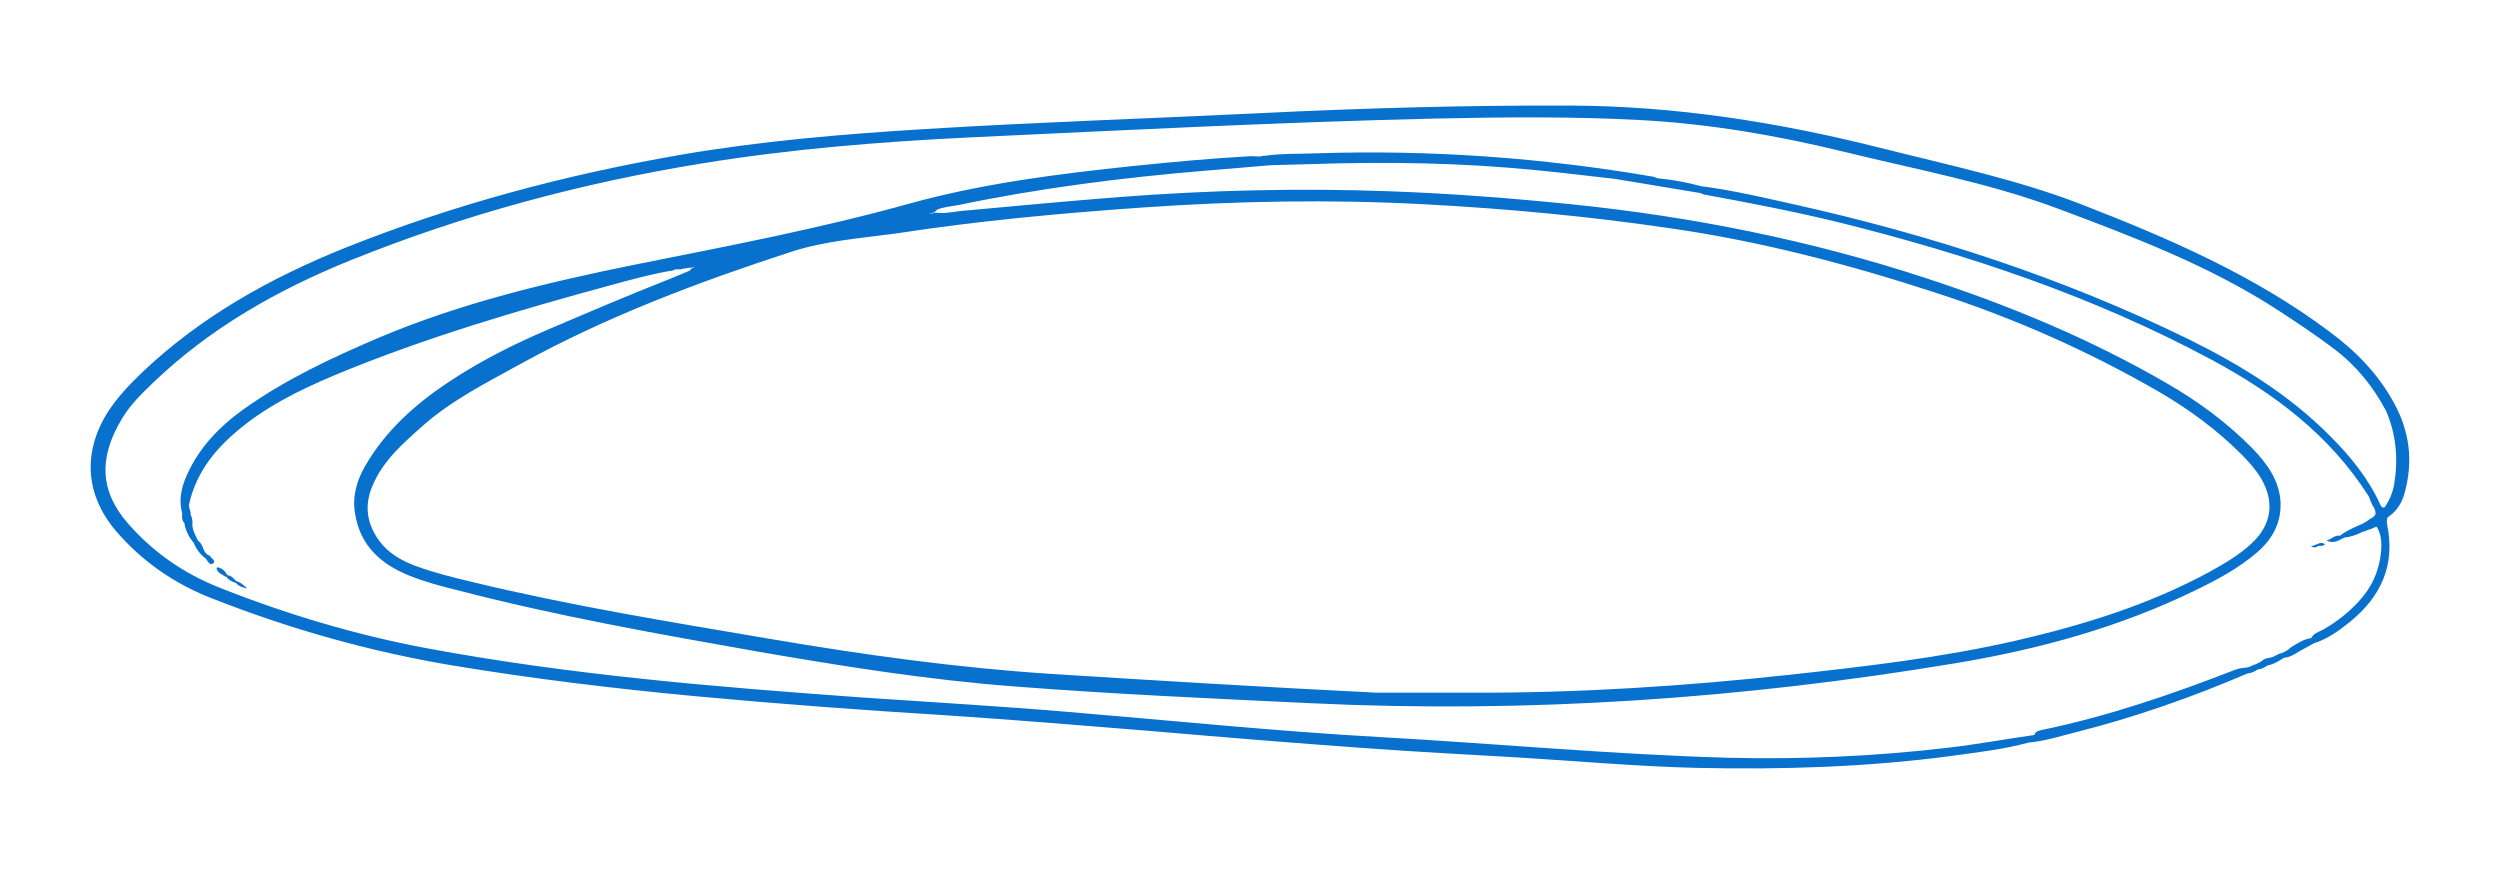 <?xml version="1.0" encoding="UTF-8"?> <!-- Generator: Adobe Illustrator 27.0.0, SVG Export Plug-In . SVG Version: 6.00 Build 0) --> <svg xmlns="http://www.w3.org/2000/svg" xmlns:xlink="http://www.w3.org/1999/xlink" id="Слой_1" x="0px" y="0px" viewBox="0 0 691.5 241.9" style="enable-background:new 0 0 691.5 241.9;" xml:space="preserve"> <style type="text/css"> .st0{fill:#0870CD;} </style> <g> <path class="st0" d="M641.2,151L641.2,151c0.6-0.1,1.4,0.2,1.9-0.5c-0.7-0.4-1.3-0.4-1.9-0.1c-0.6,0.2-1.2,0.5-2,0.8 C640.1,151.5,640.7,151.5,641.2,151z"></path> <path class="st0" d="M662.2,111.5c-4.4-8.1-10.6-14.4-17.9-19.8c-21-15.7-44.7-25.9-68.9-35.3c-18-6.9-36.7-10.8-55.3-15.5 c-28.2-7.1-56.7-11.6-85.9-11.7c-28.5-0.1-57.1,0.7-85.6,2.1c-31,1.5-61.9,2.5-92.8,4.4c-22.8,1.4-45.5,3.3-68,7.2 c-31.6,5.5-62.4,13.7-92.2,25.6c-20.9,8.4-40.3,19.2-56.7,34.9c-3.3,3.2-6.4,6.5-8.9,10.3c-7.2,11.2-6.5,23.1,2.1,33.2 c7.2,8.4,16.2,14.6,26.5,18.6c21.6,8.5,43.9,14.8,66.8,18.6c22.3,3.7,44.8,6.4,67.3,8.5c22.7,2.1,45.4,3.8,68.2,5.2 c19.6,1.3,39.1,2.9,58.7,4.5c19.6,1.7,39.3,3.3,59,4.7c13.7,1,27.4,1.7,41.1,2.5c16.6,1,33.2,2.5,49.8,2.9 c23.5,0.5,46.9-0.2,70.2-3.3c7.2-1,14.4-1.8,21.4-3.7c0,0,0,0,0,0c4.5-0.4,8.8-1.8,13.2-2.9c16.2-4.1,31.9-9.6,47.3-16.2 c1-0.1,2-0.5,2.8-1.1c1-0.1,1.9-0.5,2.7-1.1c1.4-0.3,2.7-0.9,3.9-1.7c0.3-0.2,0.6-0.4,0.9-0.5c1.5-0.1,2.7-0.9,4-1.7 c1.4-0.8,2.8-1.5,4.2-2.3c3.8-1.2,6.9-3.5,9.9-5.9c8.5-6.9,12.6-15.6,10.3-26.8c-0.1-0.7-0.2-1.4,0.1-2.1c0,0,0,0,0,0 c2.5-1.6,4-4,4.7-6.7C667.5,127.8,666.6,119.5,662.2,111.5z M662.2,134.1c-0.4,2.2-1.3,4.3-2.6,6.2c0,0,0,0,0,0 c-0.9,0.3-1-0.4-1.3-0.9c-3.3-7.2-8.2-13.2-13.8-18.8c-11.4-11.5-25-19.8-39.4-26.9c-34.8-17-71.3-28.8-109-37.2 c-8.5-1.9-17-3.9-25.6-5c0,0,0,0,0,0c-4-1.1-8-1.8-12.1-2.2c-0.3-0.1-0.6-0.3-1-0.4c-30.8-5.3-61.8-7.5-92.9-6.5 c-4.9,0.2-9.9,0-14.7,0.7c-0.1,0-0.3,0-0.4,0c-0.3,0-0.5,0.1-0.8,0.2c0,0,0,0,0,0h0h0c-0.9,0-1.8-0.1-2.7-0.1 c-10.8,0.6-21.5,1.6-32.3,2.7c-20.9,2.2-41.7,4.8-62,10.4c-25.1,7-50.5,11.8-76,16.9c-24.1,4.9-48.1,10.6-70.8,20.2 c-13.1,5.6-26,11.6-37.7,20c-6.1,4.4-11.3,9.7-14.7,16.5c-1.9,3.8-3.2,7.7-2,12.1c-0.1,1-0.1,1.9,0.6,2.7v0l0,0 c0.3,2.1,1.3,3.9,2.6,5.5c0.7,1.7,1.8,3.2,3.3,4.3c0.6,0.7,1.1,2.1,2.1,1.3c0.8-0.7-0.6-1.4-1-2.1c-0.1-0.1-0.3-0.1-0.5-0.2 c-1.5-0.9-1.2-3-2.7-3.9c-0.7-1.4-1.5-2.8-1.6-4.4c0.1-0.9,0-1.8-0.4-2.7c0-0.1-0.1-0.1-0.1-0.2c0.2-1-0.6-1.7-0.4-2.8 c1.8-8.1,6.4-14.3,12.5-19.6c8.2-7.2,17.8-11.9,27.7-16.1c25-10.4,51-18,77.1-25.1c5.5-1.5,11-3,16.6-3.9c0.1-0.1,0.2-0.1,0.3-0.2 c0.2-0.1,0.5-0.1,0.8-0.1c0.6,0,1.1,0.1,1.7-0.2c0.3,0,0.7-0.1,1-0.1c0.1-0.1,0.3-0.1,0.4-0.1c0.3-0.1,0.7,0.1,1-0.1 c0.2-0.1,0.4-0.2,0.7-0.2c0.1,0,0.1,0,0.2,0c-0.6,0.1-1.1,0.5-1.5,1c0,0-0.1,0.1-0.1,0.1c-1.8,0.7-3.5,1.5-5.3,2.2 c-11.4,4.5-22.7,9.3-33.9,14.1c-9.4,4-18.5,8.6-27,14.2c-9.4,6.2-17.8,13.6-23.5,23.5c-2.3,4-3.6,8.4-2.8,13.1 c1.4,9,7.2,14.1,15.2,17.3c4.3,1.7,8.8,2.9,13.3,4c27.3,7.1,55,12,82.7,16.9c23.7,4.1,47.5,7.9,71.5,9.7 c27.1,2.1,54.2,3.3,81.4,4.6c60.1,2.9,119.7-1.2,178.9-11.1c22.8-3.8,45.1-9.9,66-20.1c6-2.9,12-6.1,17.1-10.5 c4.2-3.6,6.7-8.1,6.5-13.8c-0.3-6.1-3.7-10.7-7.7-14.9c-7.1-7.2-15.1-13.1-23.8-18.1c-21.2-12.3-43.7-21.6-67-29.2 c-31.8-10.4-64.4-16.9-97.7-20.3c-16.8-1.7-33.6-3-50.5-3.6c-24.8-0.9-49.6-0.3-74.4,1.6c-14,1.1-28.1,2.4-42.1,3.7 c-2.7,0.1-5.3,0.9-8,0.7c-0.4,0-0.7-0.1-1.1-0.1c-0.5,0.3-1,0.4-1.6,0.4c0,0,0,0-0.1,0c0.9-0.1,1.7-0.4,2.3-1.1 c0,0,0.1-0.1,0.1-0.1c1.9-0.8,4-0.9,6-1.3c22.6-4.7,45.5-7.6,68.4-9.5c6-0.5,11.9-1,17.9-1.5c0,0,0,0,0,0c3.6-0.1,7.2-0.2,10.9-0.3 c21-0.7,41.9-0.4,62.8,1.7c7.2,0.7,14.4,1.6,21.6,2.4c7.8,1.3,15.7,2.6,23.5,3.9c0.3,0.1,0.6,0.3,1,0.4c12.5,2.3,25,4.7,37.3,7.7 c35.8,8.9,70.5,20.5,103.1,38c17.3,9.3,32.7,20.8,43.5,37.8c0.4,1,0.7,2,1.3,2.9c0.5,0.8,0.7,1.6,0.5,2.2c-0.3,0.4-0.7,0.8-1.2,1 c-0.2,0.1-0.4,0.2-0.6,0.4c-0.5,0.4-1.1,0.7-1.6,1c-2.2,1-4.5,1.9-6.4,3.4c-1.4-0.3-2.1,0.9-3.7,1.3c2.2,1.1,3.5-0.2,5-0.8 c1.8-0.2,3.4-0.8,5-1.6c0.2-0.1,0.4-0.1,0.5-0.1c0.2-0.1,0.5-0.2,0.7-0.3c0.2-0.1,0.3-0.1,0.5-0.2c0.5-0.1,1-0.3,1.5-0.6 c0.1,0,0.2-0.1,0.3-0.1c0.1,0,0.2-0.1,0.4-0.1c1.3,2.1,1.4,4.5,1.2,6.9c-0.5,5.3-2.6,10-6.3,13.9c-2.9,3.1-6.1,5.6-9.8,7.7 c-1.2,0.6-2.6,1-3.2,2.3c0,0,0,0,0,0c-2.2,0.3-3.9,1.5-5.7,2.6c-0.9,0.9-2.1,1.5-3.3,1.8c-0.2,0.1-0.4,0.2-0.6,0.3 c-0.2,0.1-0.5,0.2-0.8,0.4c-0.2,0.1-0.3,0.1-0.5,0.2c-0.4,0.1-0.9,0.2-1.4,0.3c-0.5,0.1-0.9,0.3-1.2,0.6c-0.3,0.2-0.6,0.4-0.9,0.6 c-0.3,0.1-0.6,0.2-0.8,0.4c-0.2,0.1-0.3,0.1-0.5,0.1c-0.2,0.1-0.5,0.2-0.7,0.3c-0.2,0.1-0.4,0.2-0.6,0.3c-0.1,0-0.2,0.1-0.3,0.1 c-0.6,0.2-1.3,0.2-2,0.3c-0.5,0.1-1.1,0.2-1.6,0.4c-17.5,6.8-35.2,12.9-53.6,16.7c-0.8,0.2-1.8,0.3-2.1,1.4 c-7.9,1.1-15.8,2.6-23.7,3.5c-20.2,2.4-40.6,3.3-60.9,2.8c-32.1-0.9-64-3.9-96-5.7c-29-1.6-58-4.6-86.9-7c-19-1.6-38.1-2.7-57.1-4 c-40.2-2.9-80.4-6.2-120.1-13.6c-19.7-3.7-38.8-9.4-57.4-16.8c-9.8-3.9-18.2-9.7-25.2-17.7c-7.8-8.9-8.2-18.3-1.6-29.1 c2.2-3.7,5.3-6.7,8.4-9.7c15.9-15.3,34.7-25.9,55-34.1c31.3-12.6,63.7-21.3,97-26.7c24.6-4,49.4-6,74.3-7.2 c42.8-2,85.5-4.2,128.3-5.2c18.9-0.4,37.8-0.6,56.7,0.4c19,1,37.7,4.2,56.2,8.7c19.9,4.9,40.2,8.6,59.5,15.8 c21.1,7.9,42.2,15.9,61.2,28.3c5.2,3.4,10.3,6.8,15.2,10.5c6.1,4.6,10.8,10.4,14.4,17.2C662.8,120.2,663.4,127,662.2,134.1z M316,57.4c25.9-1.8,51.9-2.3,77.9-0.9c22.7,1.2,45.3,3.3,67.8,6.6c25.2,3.6,49.6,10,73.8,17.9c21.6,7,42.2,16.1,61.9,27.5 c8.2,4.8,15.8,10.4,22.5,17.1c2.1,2.1,4,4.2,5.5,6.7c3.8,6.5,3,12.8-2.6,18c-3.4,3.2-7.4,5.5-11.5,7.8 c-16.9,9.2-35.1,14.8-53.7,19.1c-20.5,4.7-41.3,7.1-62.2,9.4c-29.4,3.2-58.8,5.1-88.4,5h-26.2c-30.1-1.5-60.1-3.3-90.1-5.2 c-26.1-1.7-52-5.3-77.8-9.7c-27.7-4.7-55.4-9.2-82.6-15.8c-5.1-1.2-10.2-2.5-15.2-4.3c-4-1.5-7.6-3.5-10.2-7 c-3.5-4.8-4.2-9.9-1.8-15.4c2.9-6.8,8.3-11.5,13.7-16.3c8.2-7.3,17.9-12.1,27.3-17.3c23.8-13.1,49.1-22.6,74.9-31 c9.3-3,19.1-3.7,28.7-5C270.4,61.1,293.1,59,316,57.4z"></path> <path class="st0" d="M62.3,159.5c0.1,0.1,0.2,0,0.3,0c0.6,1,1.7,1.4,2.7,1.8c0.6,0.7,1.4,1.1,3.1,1.5c-1.3-1.3-2.1-1.8-3.1-2.1 c-0.7-0.7-1.3-1.5-2.4-1.6c-0.6-1.1-1.4-1.9-2.7-2.2c-0.1,0-0.3,0.3-0.3,0.4C60.2,158.5,61.4,158.8,62.3,159.5z"></path> </g> </svg> 